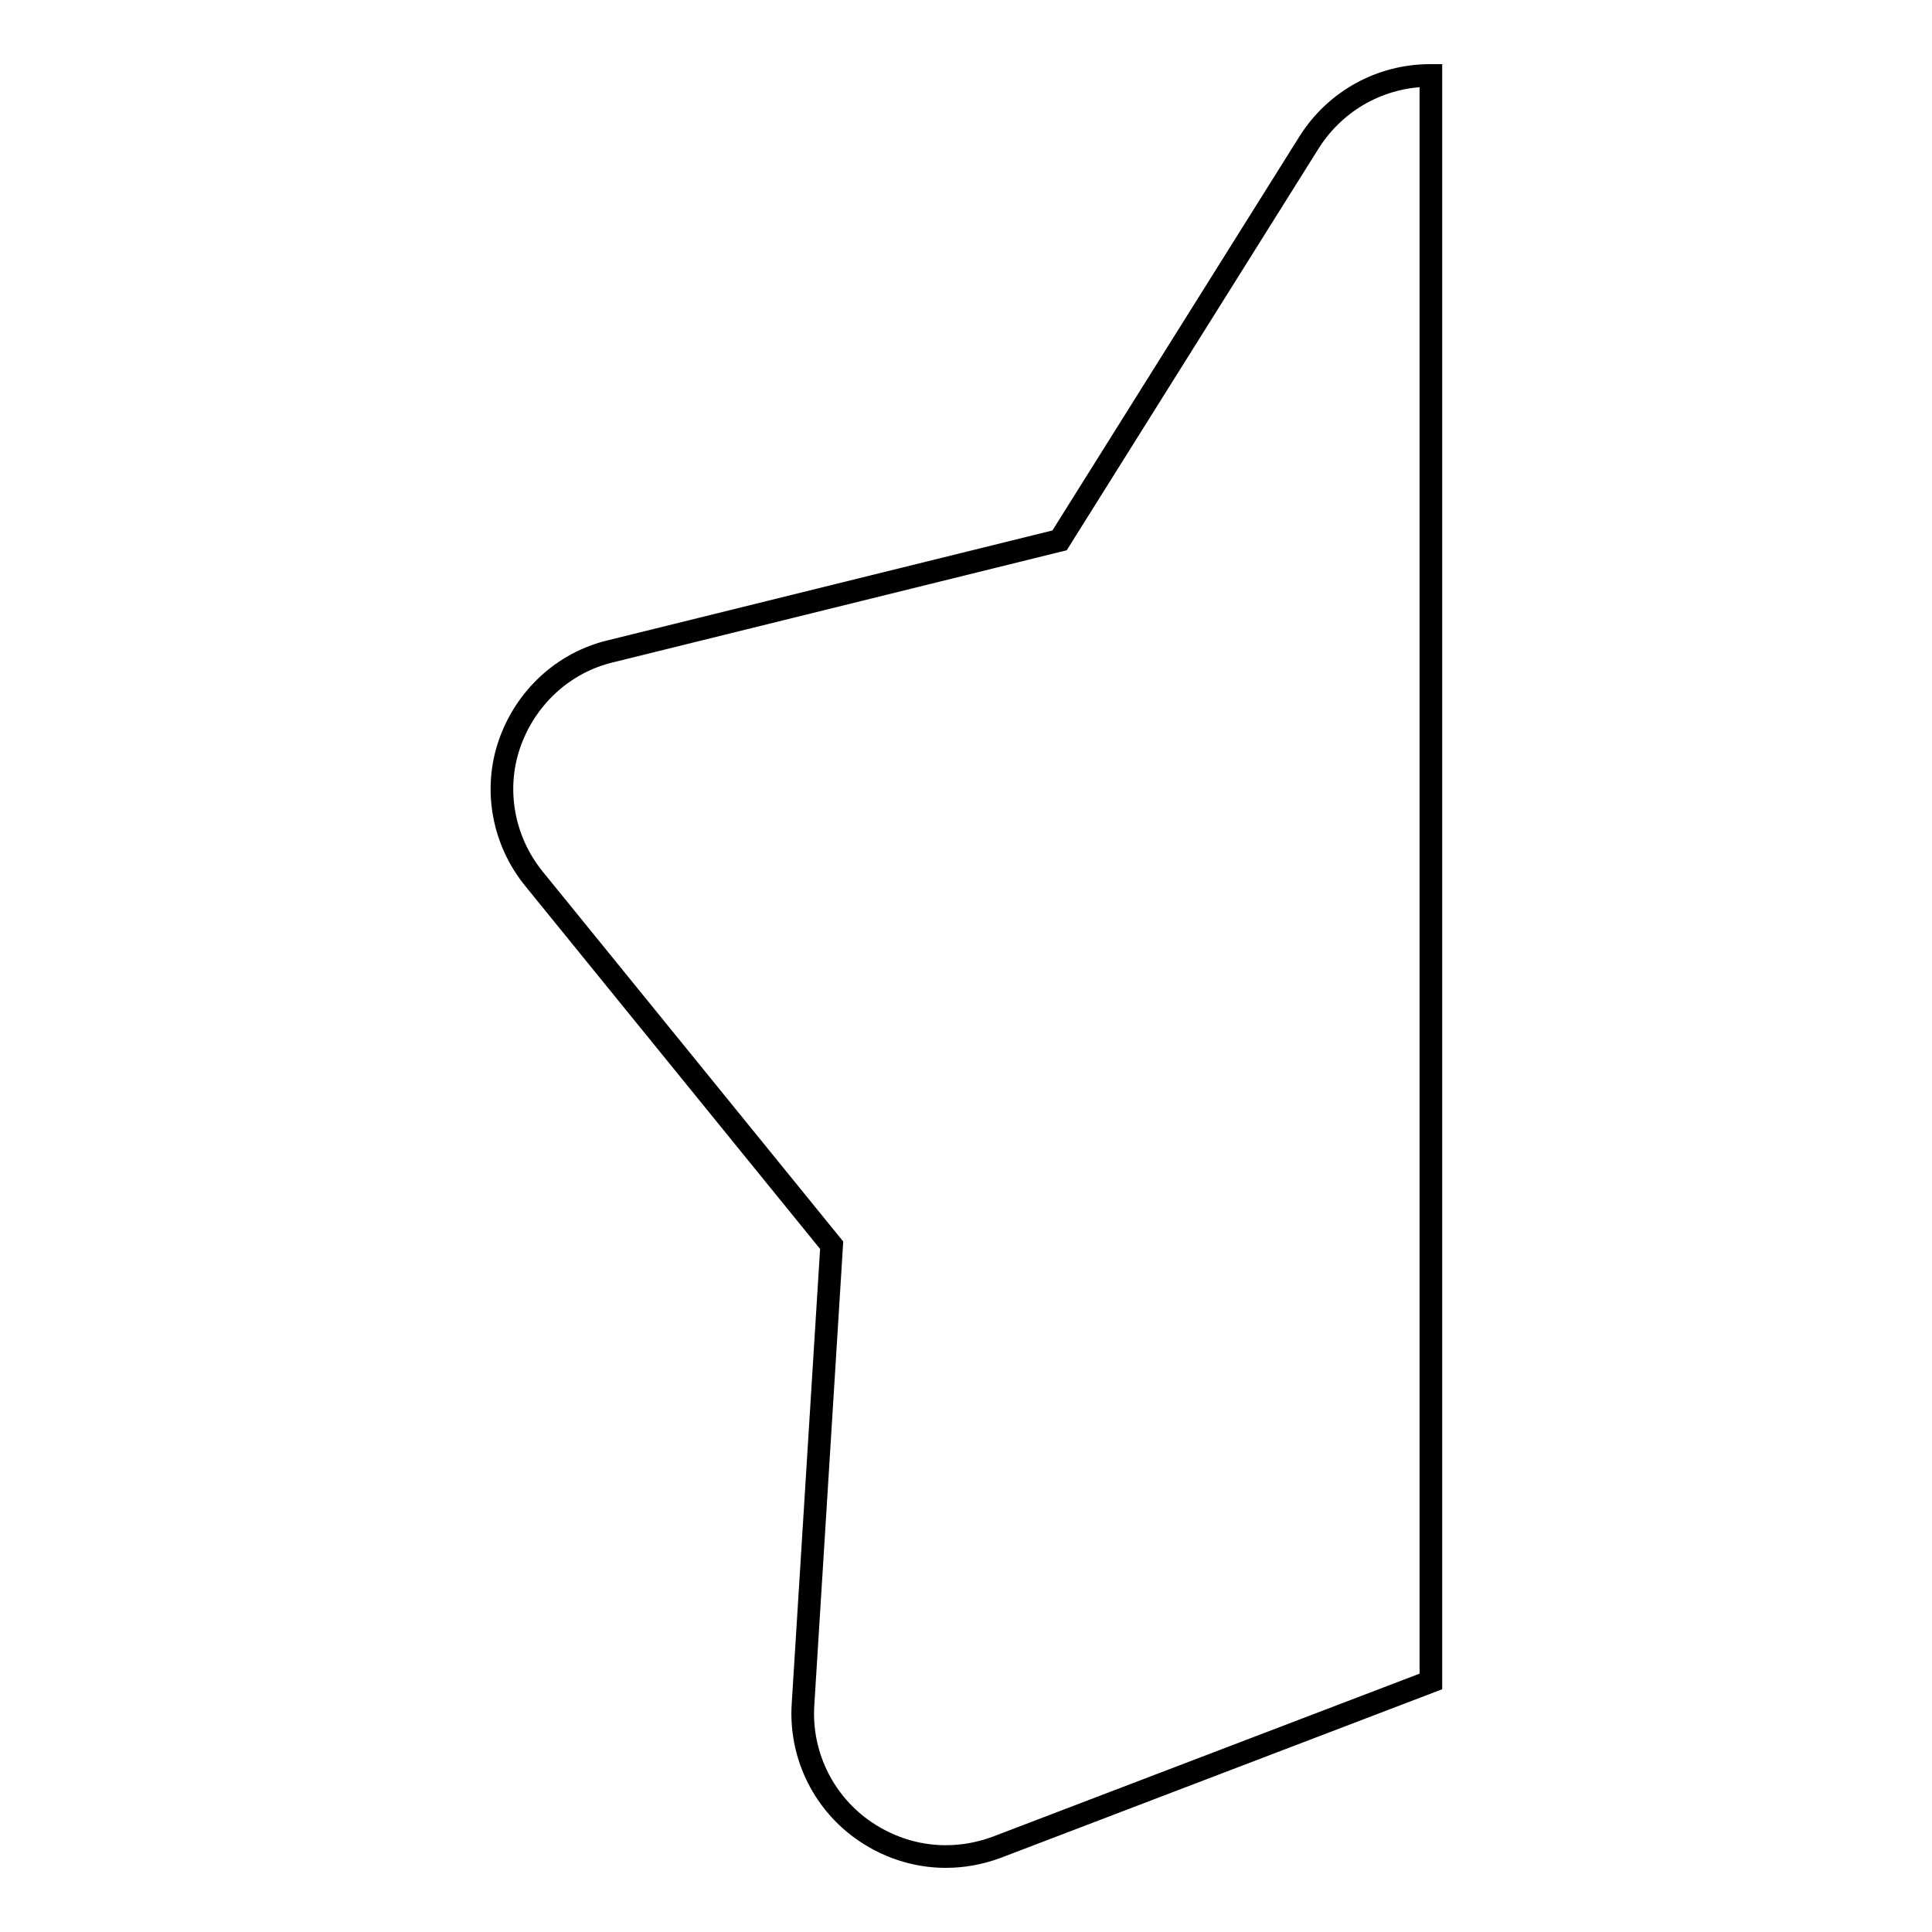 <?xml version="1.0" encoding="utf-8"?>
<!-- Svg Vector Icons : http://www.onlinewebfonts.com/icon -->
<!DOCTYPE svg PUBLIC "-//W3C//DTD SVG 1.1//EN" "http://www.w3.org/Graphics/SVG/1.1/DTD/svg11.dtd">
<svg version="1.1" xmlns="http://www.w3.org/2000/svg" xmlns:xlink="http://www.w3.org/1999/xlink" x="0px" y="0px" viewBox="0 0 256 256" enable-background="new 0 0 256 256" xml:space="preserve">
<g><g><path stroke-width="3" fill-opacity="0" stroke="#000000"  d="M189.5,10c-6.5,0-12.5,3.3-16,8.8l-33.1,52.8L80.9,86.3c-6.3,1.5-11.3,6.2-13.4,12.3c-2.1,6.1-0.8,12.9,3.3,17.9l39.4,48.5l-3.8,60.9c-0.4,6.4,2.5,12.6,7.7,16.4c3.3,2.4,7.2,3.7,11.2,3.7c2.3,0,4.5-0.4,6.7-1.2l57.6-22V10z"/></g></g>
</svg>